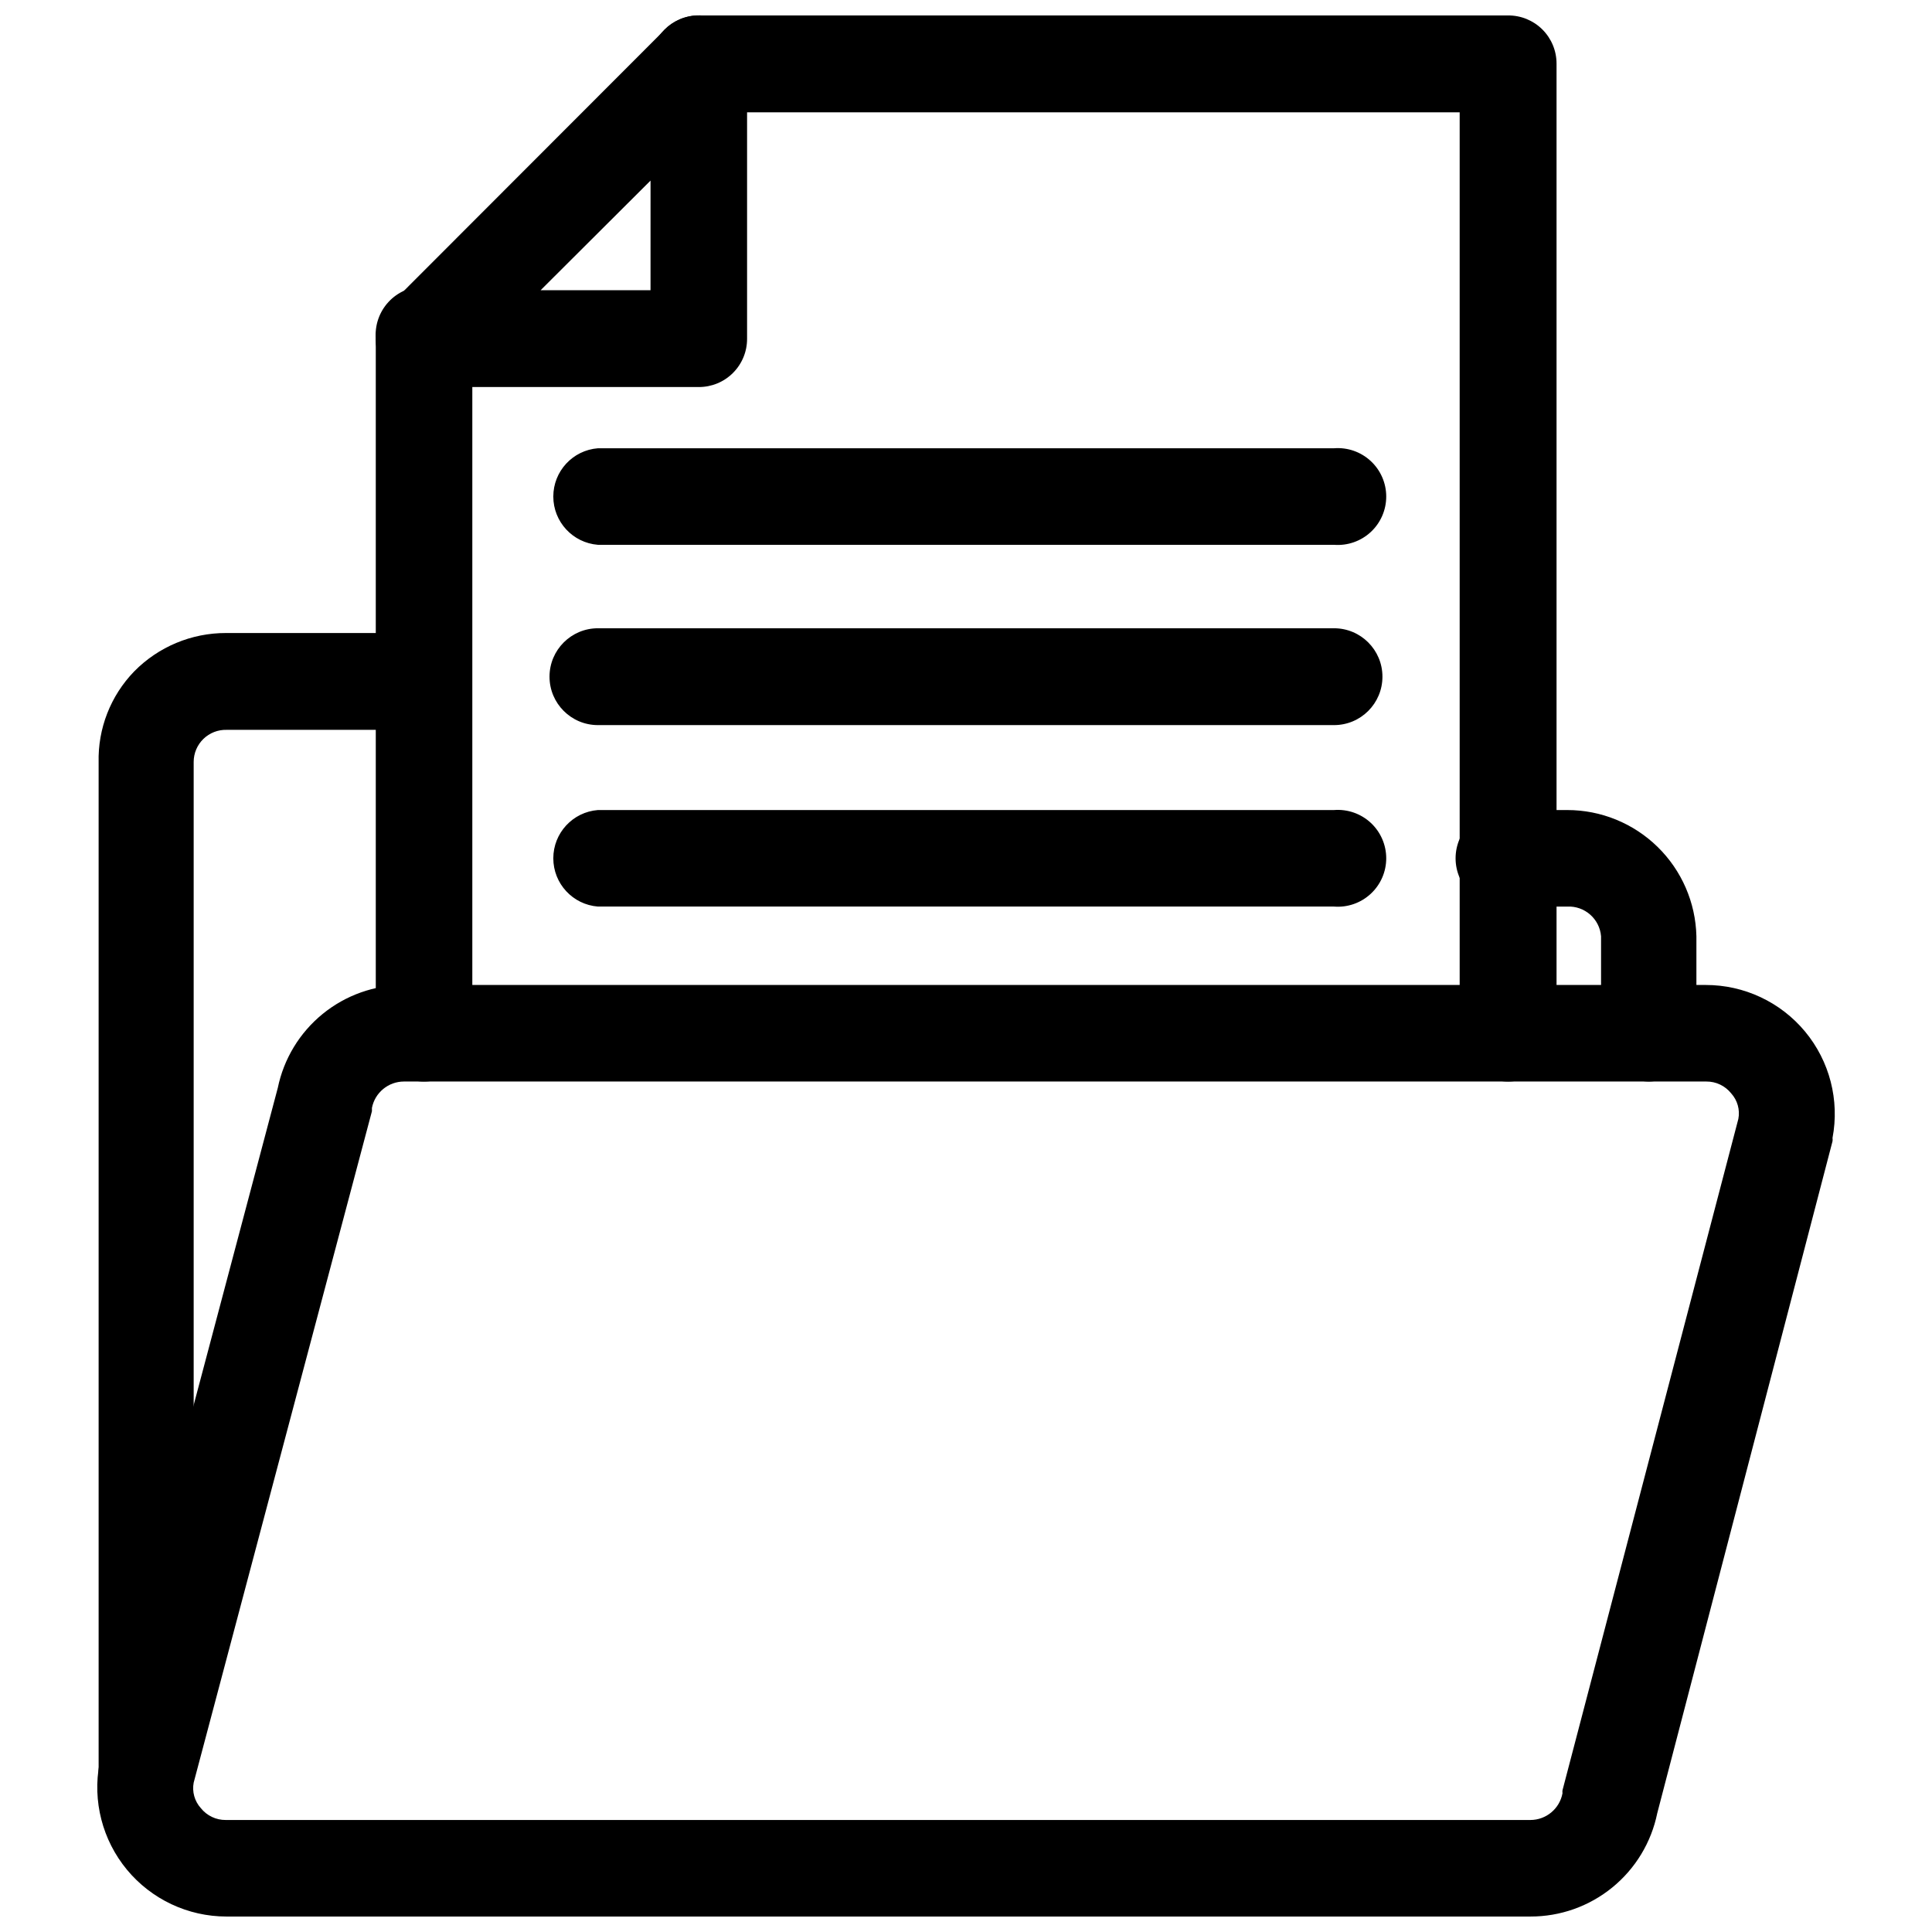 <?xml version="1.0" encoding="UTF-8"?>
<!-- Uploaded to: ICON Repo, www.svgrepo.com, Generator: ICON Repo Mixer Tools -->
<svg width="800px" height="800px" version="1.1" viewBox="144 144 512 512" xmlns="http://www.w3.org/2000/svg">
 <defs>
  <clipPath id="c">
   <path d="m316 148.09h241v282.91h-241z"/>
  </clipPath>
  <clipPath id="b">
   <path d="m243 148.09h99v98.906h-99z"/>
  </clipPath>
  <clipPath id="a">
   <path d="m169 405h462v246.9h-462z"/>
  </clipPath>
 </defs>
 <path d="m256.34 430.62c-3.398 0-6.652-1.355-9.047-3.762-2.394-2.41-3.731-5.676-3.707-9.07v-184.05c-0.281-3.566 0.941-7.09 3.371-9.715 2.426-2.629 5.844-4.121 9.422-4.121 3.574 0 6.992 1.492 9.422 4.121 2.426 2.625 3.648 6.148 3.367 9.715v184.05c0 3.402-1.352 6.668-3.758 9.074s-5.668 3.758-9.07 3.758z"/>
 <g clip-path="url(#c)">
  <path d="m543.66 430.62c-7.086 0-12.832-5.746-12.832-12.832v-244.03h-201.68c-7.086 0-12.828-5.746-12.828-12.832 0-7.086 5.742-12.832 12.828-12.832h214.52c3.394-0.02 6.66 1.312 9.066 3.707 2.41 2.394 3.766 5.648 3.766 9.047v256.94c0 3.402-1.355 6.668-3.762 9.074s-5.668 3.758-9.07 3.758z"/>
 </g>
 <g clip-path="url(#b)">
  <path d="m329.15 246.57h-72.734c-5.191 0.02-9.883-3.086-11.887-7.875-1.973-4.789-0.855-10.293 2.832-13.934l72.816-72.895c3.637-3.684 9.145-4.805 13.934-2.832 4.773 2.023 7.871 6.703 7.871 11.887v72.816c0.023 3.41-1.324 6.684-3.734 9.094-2.41 2.414-5.688 3.758-9.098 3.738zm-41.879-25.664h29.125l0.004-29.047z"/>
 </g>
 <path d="m497.53 288.38h-195.07c-6.676-0.527-11.828-6.098-11.828-12.793 0-6.699 5.152-12.27 11.828-12.793h195.07c3.566-0.281 7.09 0.941 9.715 3.371 2.629 2.43 4.121 5.844 4.121 9.422s-1.492 6.992-4.121 9.422c-2.625 2.426-6.148 3.648-9.715 3.371z"/>
 <path d="m497.53 336.16h-195.07c-7.086 0-12.832-5.746-12.832-12.832 0-7.086 5.746-12.832 12.832-12.832h195.07c7.09 0 12.832 5.746 12.832 12.832 0 7.086-5.742 12.832-12.832 12.832z"/>
 <path d="m497.53 384.25h-195.07c-6.676-0.523-11.828-6.094-11.828-12.793 0-6.695 5.152-12.266 11.828-12.789h195.07c3.566-0.281 7.09 0.941 9.715 3.367 2.629 2.43 4.121 5.848 4.121 9.422 0 3.578-1.492 6.996-4.121 9.422-2.625 2.43-6.148 3.652-9.715 3.371z"/>
 <path d="m581.05 430.62c-7.055-0.043-12.754-5.777-12.754-12.832v-25.664c-0.375-4.613-4.348-8.098-8.973-7.871h-15.742c-3.566 0.281-7.09-0.941-9.719-3.371-2.625-2.426-4.117-5.844-4.117-9.422 0-3.574 1.492-6.992 4.117-9.422 2.629-2.426 6.152-3.648 9.719-3.367h15.742c8.949-0.004 17.539 3.496 23.941 9.75 6.398 6.25 10.098 14.762 10.301 23.703v25.348c0.086 3.406-1.188 6.703-3.531 9.168-2.348 2.465-5.582 3.898-8.984 3.981z"/>
 <path d="m182.97 626.48c-7.059 0-12.789-5.695-12.832-12.754v-267.65c-0.23-8.996 3.172-17.711 9.445-24.168 6.414-6.516 15.18-10.176 24.324-10.152h52.27c7.086 0 12.832 5.742 12.832 12.832 0 7.086-5.746 12.828-12.832 12.828h-52.113c-2.293-0.062-4.519 0.805-6.164 2.406-1.645 1.602-2.574 3.801-2.574 6.098v267.65c0 7.086-5.742 12.832-12.828 12.832z"/>
 <g clip-path="url(#a)">
  <path d="m549.57 651.9h-345.58c-10.191-0.008-19.852-4.559-26.352-12.41-6.496-7.856-9.16-18.195-7.262-28.207-0.043-0.289-0.043-0.582 0-0.867l47.23-178.07h0.004c1.578-7.723 5.781-14.66 11.895-19.641 6.109-4.977 13.754-7.688 21.637-7.676h344.88c10.188-0.012 19.848 4.519 26.352 12.359 6.5 7.844 9.164 18.176 7.262 28.184 0.043 0.285 0.043 0.578 0 0.867l-46.445 178.07v-0.004c-1.578 7.746-5.789 14.703-11.918 19.695-6.125 4.996-13.793 7.715-21.695 7.699zm-354.24-35.5c-0.469 2.426 0.234 4.934 1.891 6.769 1.602 2.012 4.043 3.172 6.613 3.148h345.74c4.172-0.008 7.742-2.984 8.504-7.086-0.039-0.262-0.039-0.527 0-0.789l46.602-177.91c0.469-2.43-0.23-4.934-1.891-6.769-1.602-2.012-4.039-3.176-6.613-3.148h-345.11c-4.144 0-7.711 2.938-8.5 7.004v0.867z"/>
 </g>
</svg>
